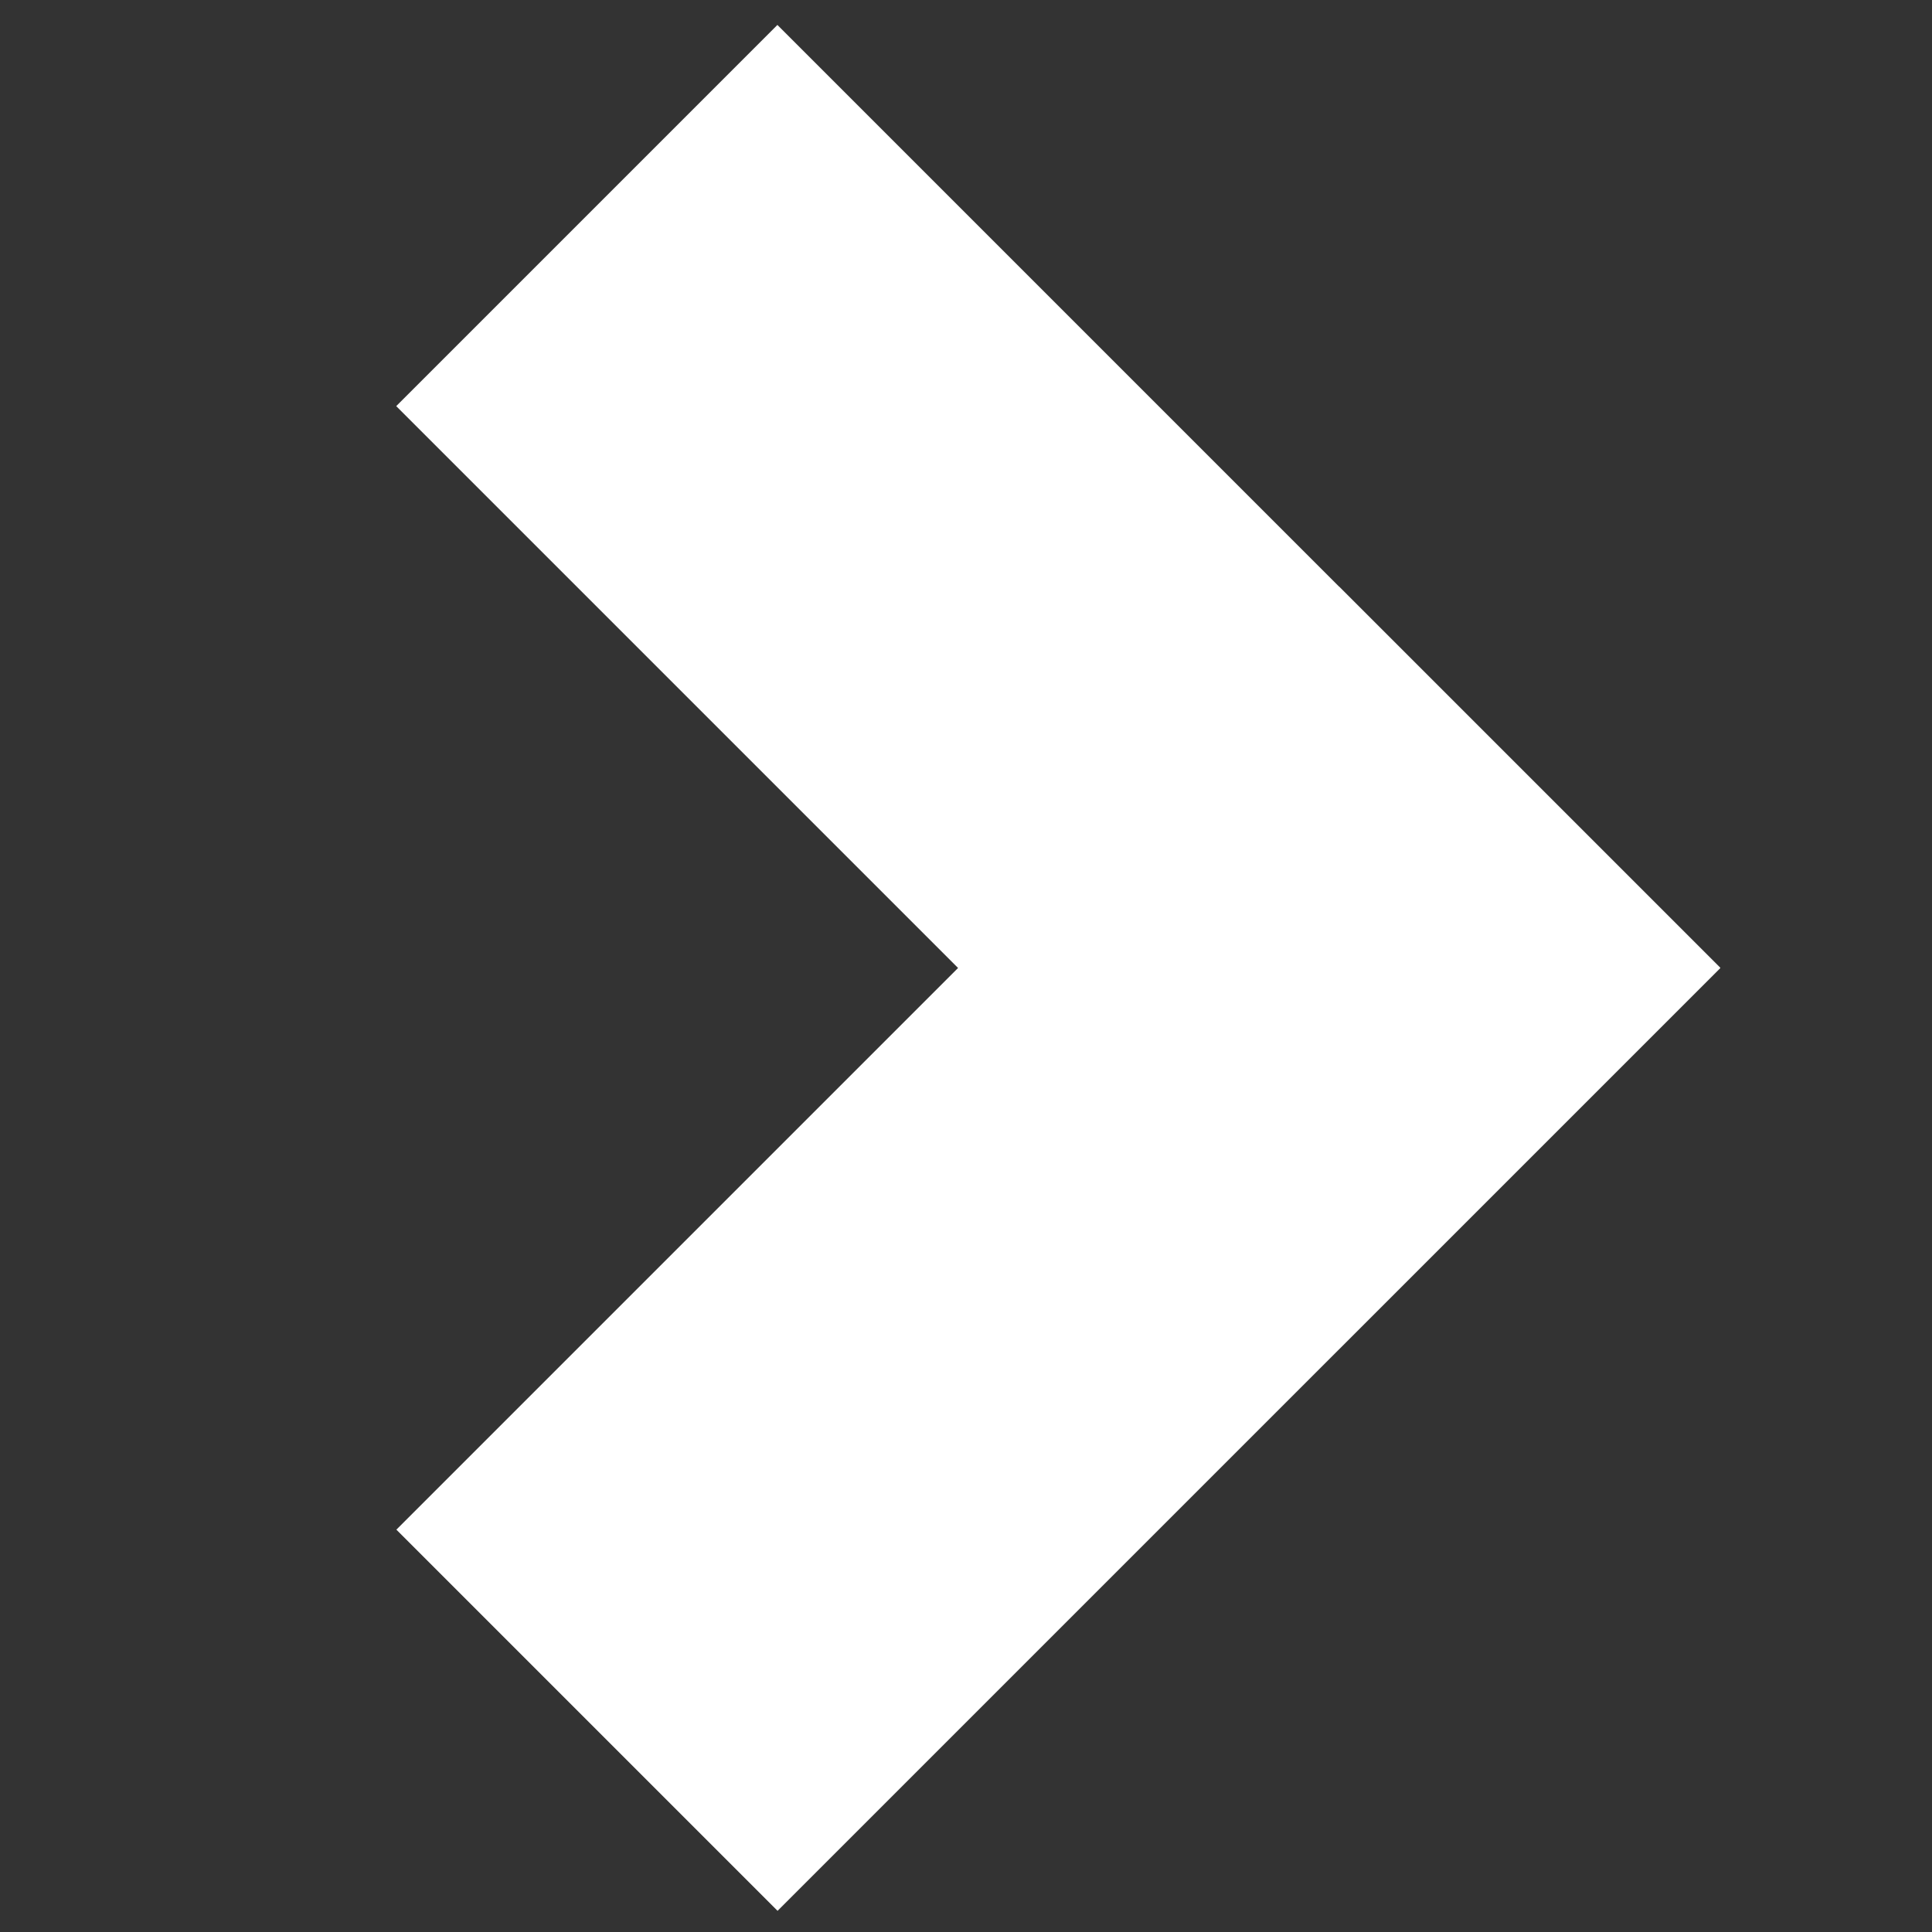 <?xml version="1.0" encoding="utf-8"?>
<!-- Generator: Adobe Illustrator 21.0.0, SVG Export Plug-In . SVG Version: 6.00 Build 0)  -->
<svg version="1.1" id="レイヤー_1" xmlns="http://www.w3.org/2000/svg" xmlns:xlink="http://www.w3.org/1999/xlink" x="0px"
	 y="0px" viewBox="0 0 566.9 566.9" width="18" height="18" style="enable-background:new 0 0 566.9 566.9;" xml:space="preserve">
<rect x="0" y="0" width="566.9" height="566.9" fill="#333333" stroke="none"/>
<style type="text/css">
	.st0{fill:#FFFFFF;}
</style>
<rect x="114.9" y="122.5" transform="matrix(0.707 0.707 -0.707 0.707 233.481 -160.523)" class="st0" width="391.3" height="158.2"/>
<rect x="114.9" y="287.3" transform="matrix(-0.707 0.707 -0.707 -0.707 789.159 405.927)" class="st0" width="391.3" height="158.2"/>
</svg>
